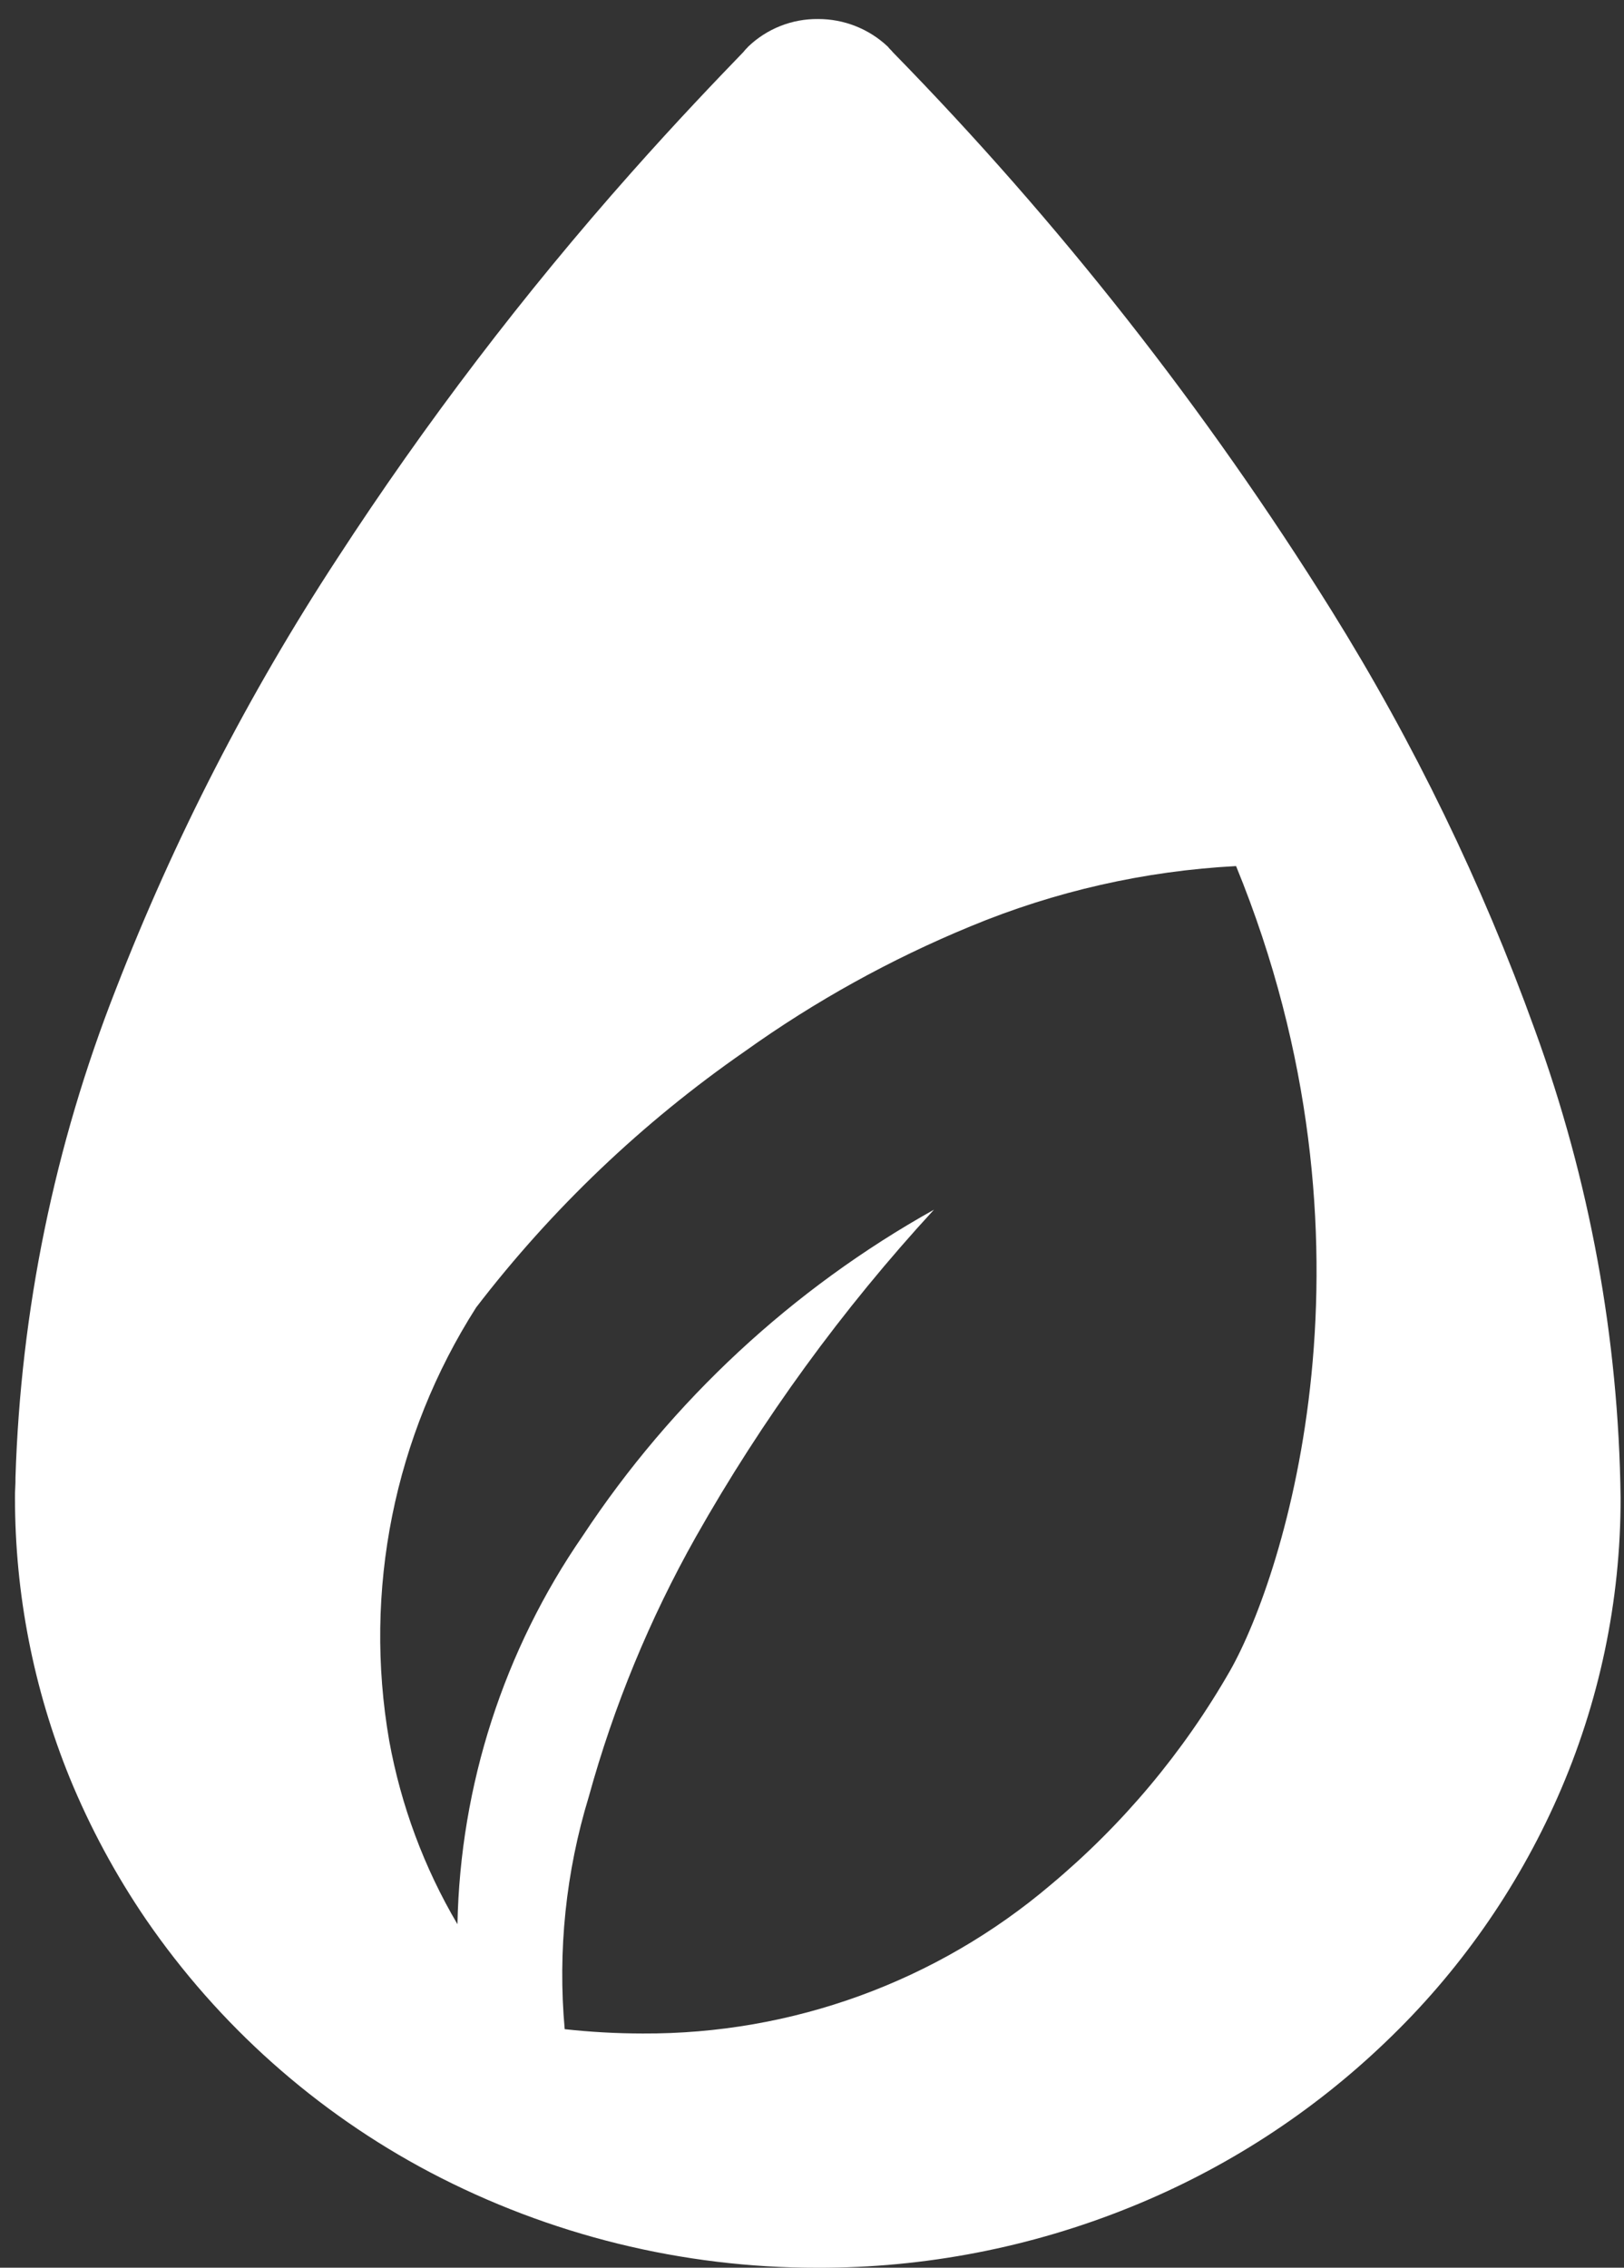 <svg xmlns="http://www.w3.org/2000/svg" width="53" height="74" viewBox="0 0 53 74" fill="none"><rect x="0" y="0" width="53" height="74" fill="#333333" stroke="none"/><path d="M26.68 74.001C22.274 74.006 17.933 72.937 14.033 70.885C10.321 68.926 7.14 66.094 4.764 62.634C3.776 61.185 2.941 59.637 2.275 58.015C1.095 55.112 0.488 52.008 0.489 48.874C0.489 48.768 0.489 48.656 0.497 48.547C0.505 48.438 0.505 48.326 0.505 48.219C0.674 42.761 1.781 37.374 3.777 32.291C5.687 27.364 8.11 22.651 11.004 18.229C13.881 13.803 17.085 9.598 20.589 5.649C22.076 3.972 23.395 2.593 24.257 1.702C24.302 1.644 24.352 1.589 24.405 1.538L24.419 1.521C25.031 0.935 25.849 0.612 26.696 0.621C27.542 0.618 28.358 0.94 28.973 1.521L28.989 1.538C29.009 1.566 29.032 1.592 29.057 1.615C29.085 1.642 29.112 1.671 29.136 1.702C34.554 7.241 39.356 13.352 43.456 19.926C46.143 24.238 48.366 28.822 50.089 33.601C51.877 38.498 52.824 43.662 52.889 48.874C52.894 52.242 52.193 55.573 50.83 58.653C49.501 61.658 47.593 64.373 45.215 66.64C42.807 68.949 39.979 70.778 36.885 72.026C33.643 73.339 30.177 74.01 26.68 74.001ZM30.48 39.475C27.487 42.727 24.878 46.313 22.704 50.161C21.201 52.832 20.029 55.676 19.215 58.631C18.466 61.085 18.199 63.661 18.429 66.216C19.273 66.309 20.122 66.356 20.972 66.357C25.846 66.383 30.568 64.664 34.284 61.511C36.639 59.544 38.624 57.174 40.148 54.511C41.914 51.394 45.392 40.603 40.34 28.262C37.358 28.419 34.425 29.085 31.668 30.23C29.066 31.303 26.595 32.671 24.306 34.309C20.969 36.624 18.012 39.443 15.54 42.664C12.863 46.858 11.851 51.902 12.702 56.804C13.086 58.916 13.839 60.942 14.929 62.791C15.02 58.255 16.443 53.846 19.021 50.113C21.934 45.7 25.864 42.053 30.48 39.475Z" fill="white"></path></svg>